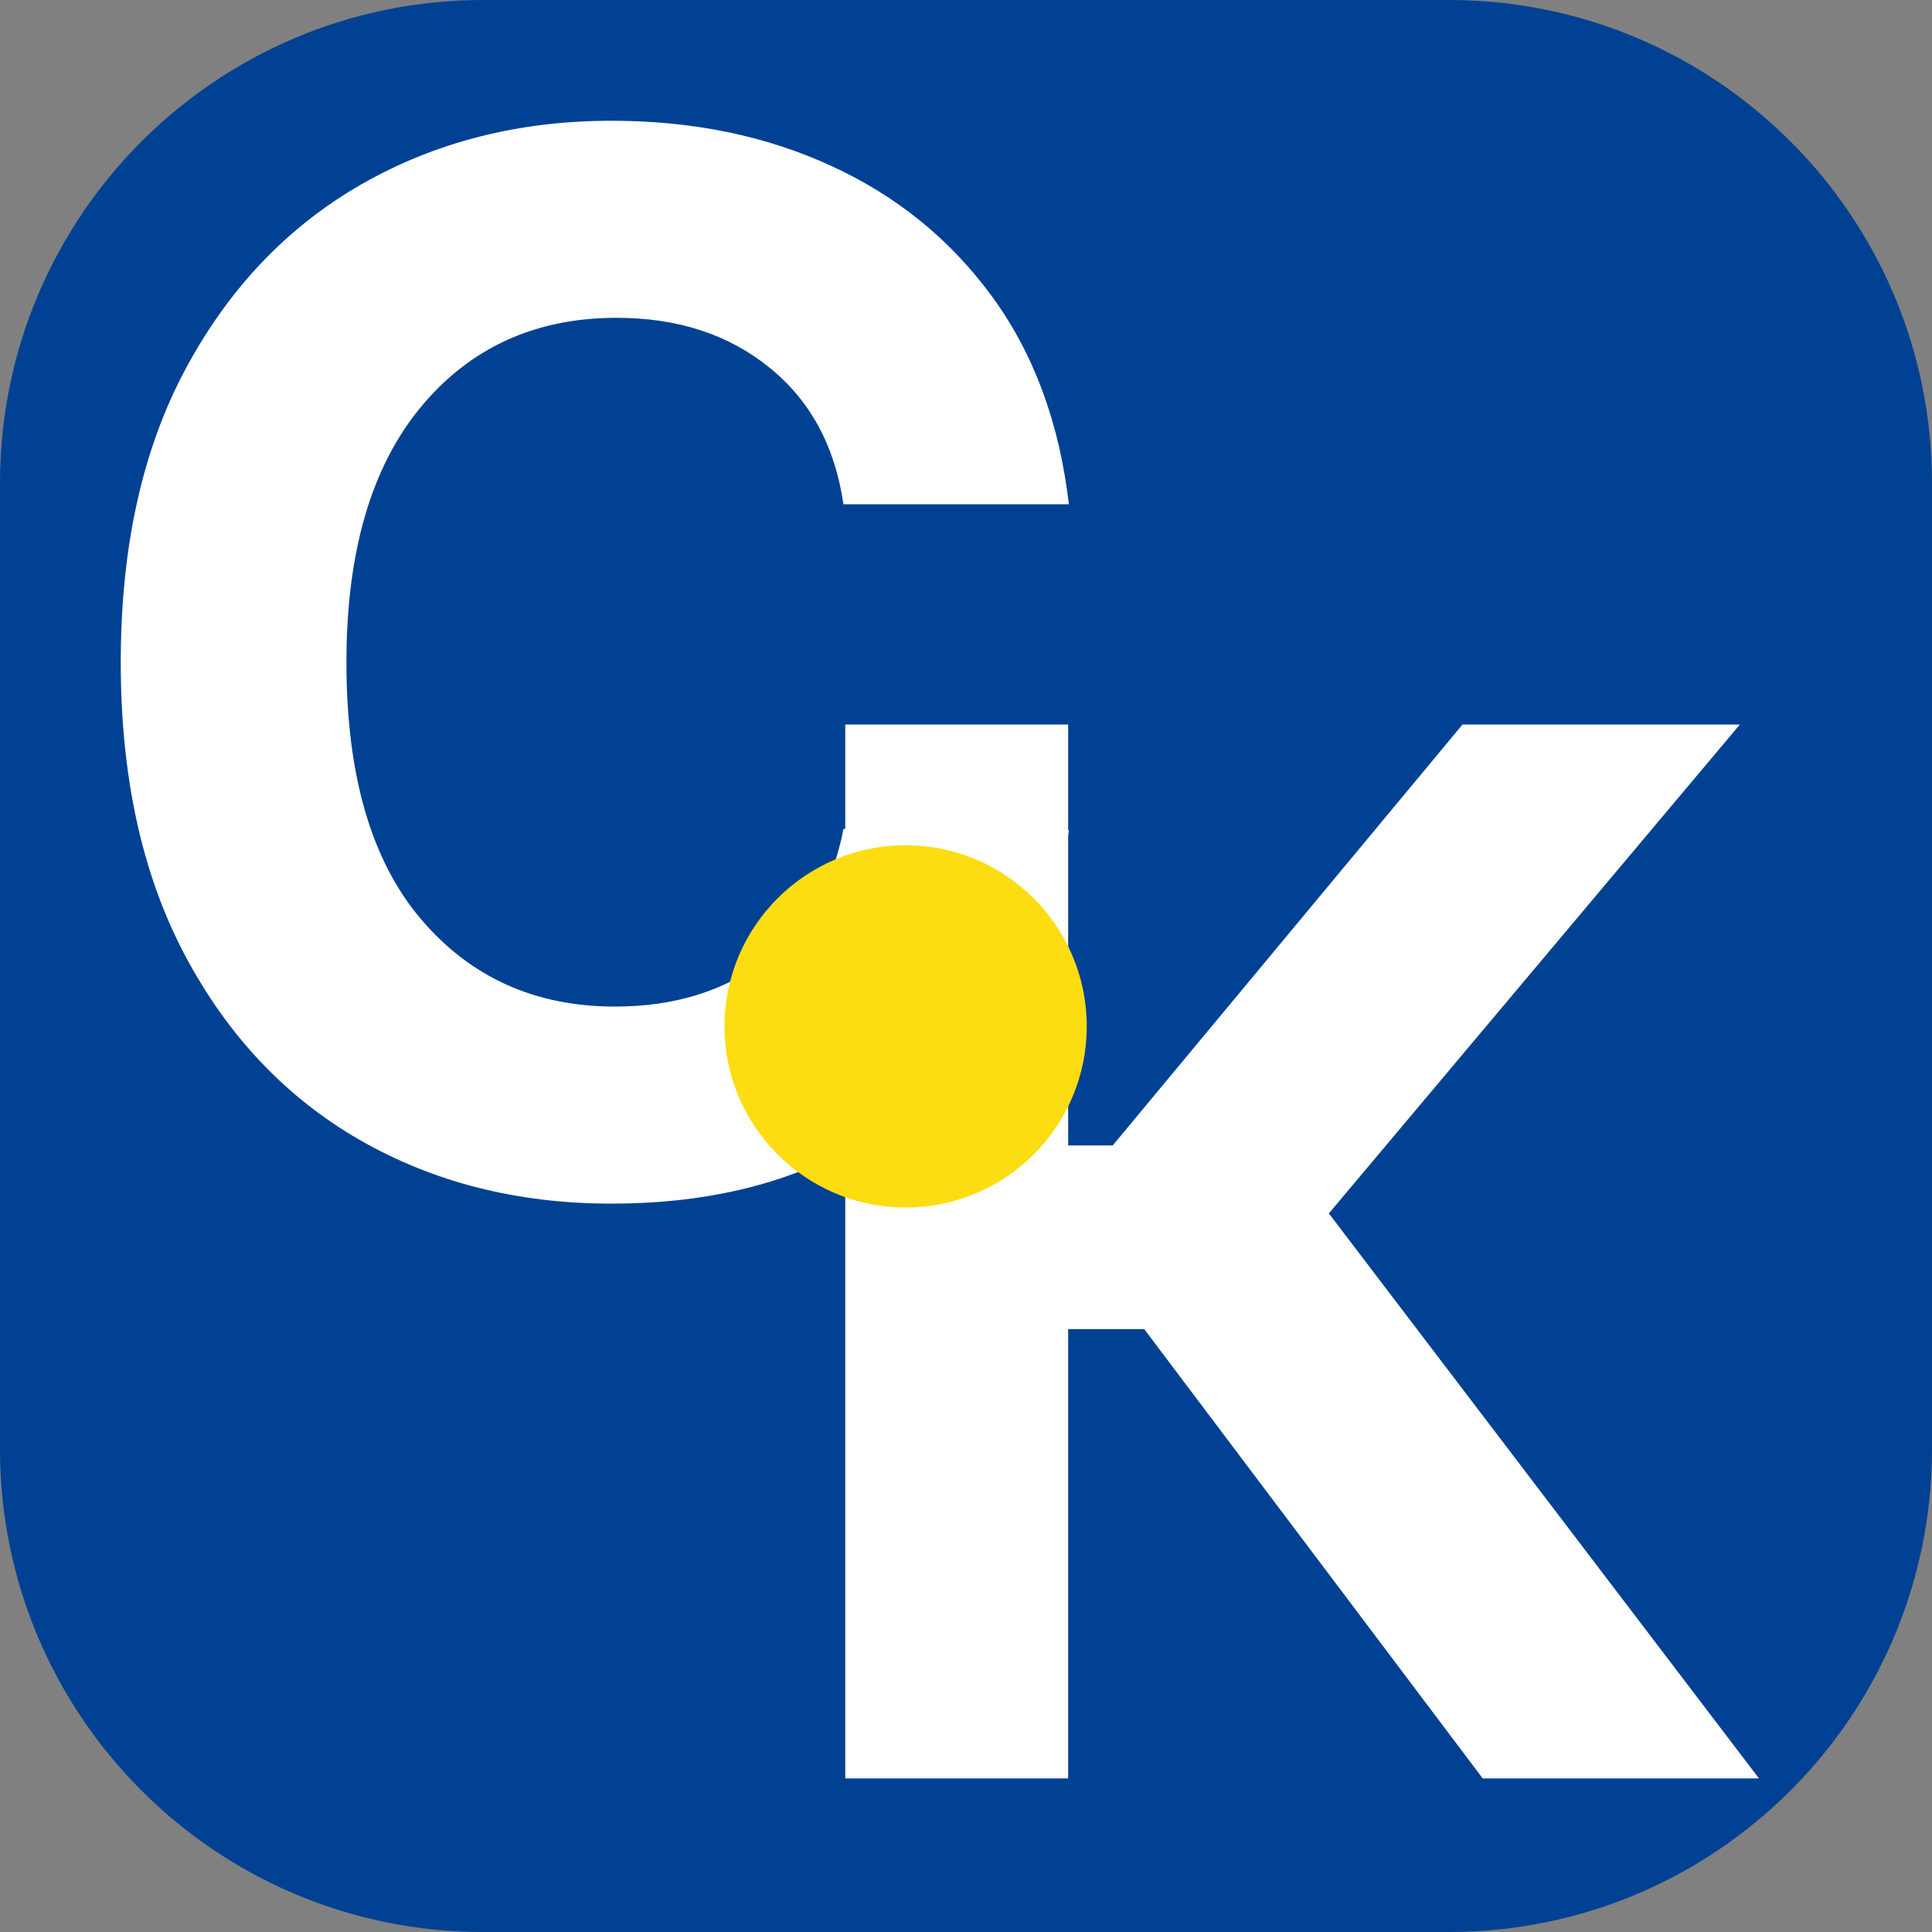 <?xml version="1.0" encoding="utf-8"?>
<svg width="16" height="16" viewBox="0 0 16 16" fill="none" xmlns="http://www.w3.org/2000/svg">
  <rect x="0" y="0" width="16" height="16" fill="#808080" stroke="none"/>
  <g>
    <rect width="16" height="16" />
    <path id="Rectangle" d="M12 0C14.209 0 16 1.791 16 4L16 12C16 14.209 14.209 16 12 16L4 16C1.791 16 0 14.209 0 12L0 4C0 1.791 1.791 0 4 0L12 0Z" fill="#004193" />
    <path id="Path" d="M7.852 3.176L5.985 3.176C5.915 2.695 5.711 2.318 5.373 2.045C5.035 1.77 4.613 1.632 4.107 1.632C3.432 1.632 2.89 1.88 2.481 2.376C2.073 2.872 1.869 3.575 1.869 4.485C1.869 5.417 2.074 6.125 2.484 6.609C2.895 7.094 3.431 7.336 4.093 7.336C4.585 7.336 5.001 7.207 5.341 6.949C5.683 6.691 5.897 6.33 5.985 5.865L7.852 5.874C7.787 6.407 7.597 6.91 7.28 7.383C6.966 7.854 6.538 8.235 5.997 8.528C5.456 8.821 4.812 8.968 4.063 8.968C3.286 8.968 2.591 8.792 1.978 8.44C1.366 8.087 0.884 7.576 0.53 6.908C0.177 6.24 0 5.433 0 4.485C0 3.532 0.179 2.723 0.536 2.057C0.894 1.389 1.379 0.879 1.992 0.527C2.605 0.176 3.296 0 4.063 0C4.737 0 5.345 0.125 5.886 0.375C6.427 0.623 6.87 0.983 7.216 1.456C7.562 1.929 7.773 2.502 7.852 3.176L7.852 3.176Z" fill="#FFFFFF" fill-rule="evenodd" transform="translate(1 1)" />
    <path id="Path" d="M5.279 8.728L2.476 5.007L1.846 5.007L1.846 8.728L0 8.728L0 0L1.846 0L1.846 3.486L2.215 3.486L5.112 0L7.409 0L4.005 4.049L7.567 8.728L5.279 8.728L5.279 8.728Z" fill="#FFFFFF" fill-rule="evenodd" transform="translate(7 6)" />
    <path id="Oval" d="M0 1.5C0 0.672 0.672 0 1.5 0C2.328 0 3 0.672 3 1.5C3 2.328 2.328 3 1.5 3C0.672 3 0 2.328 0 1.5Z" fill="#FCDD11" fill-rule="evenodd" transform="translate(6 7)" />
  </g>
</svg>